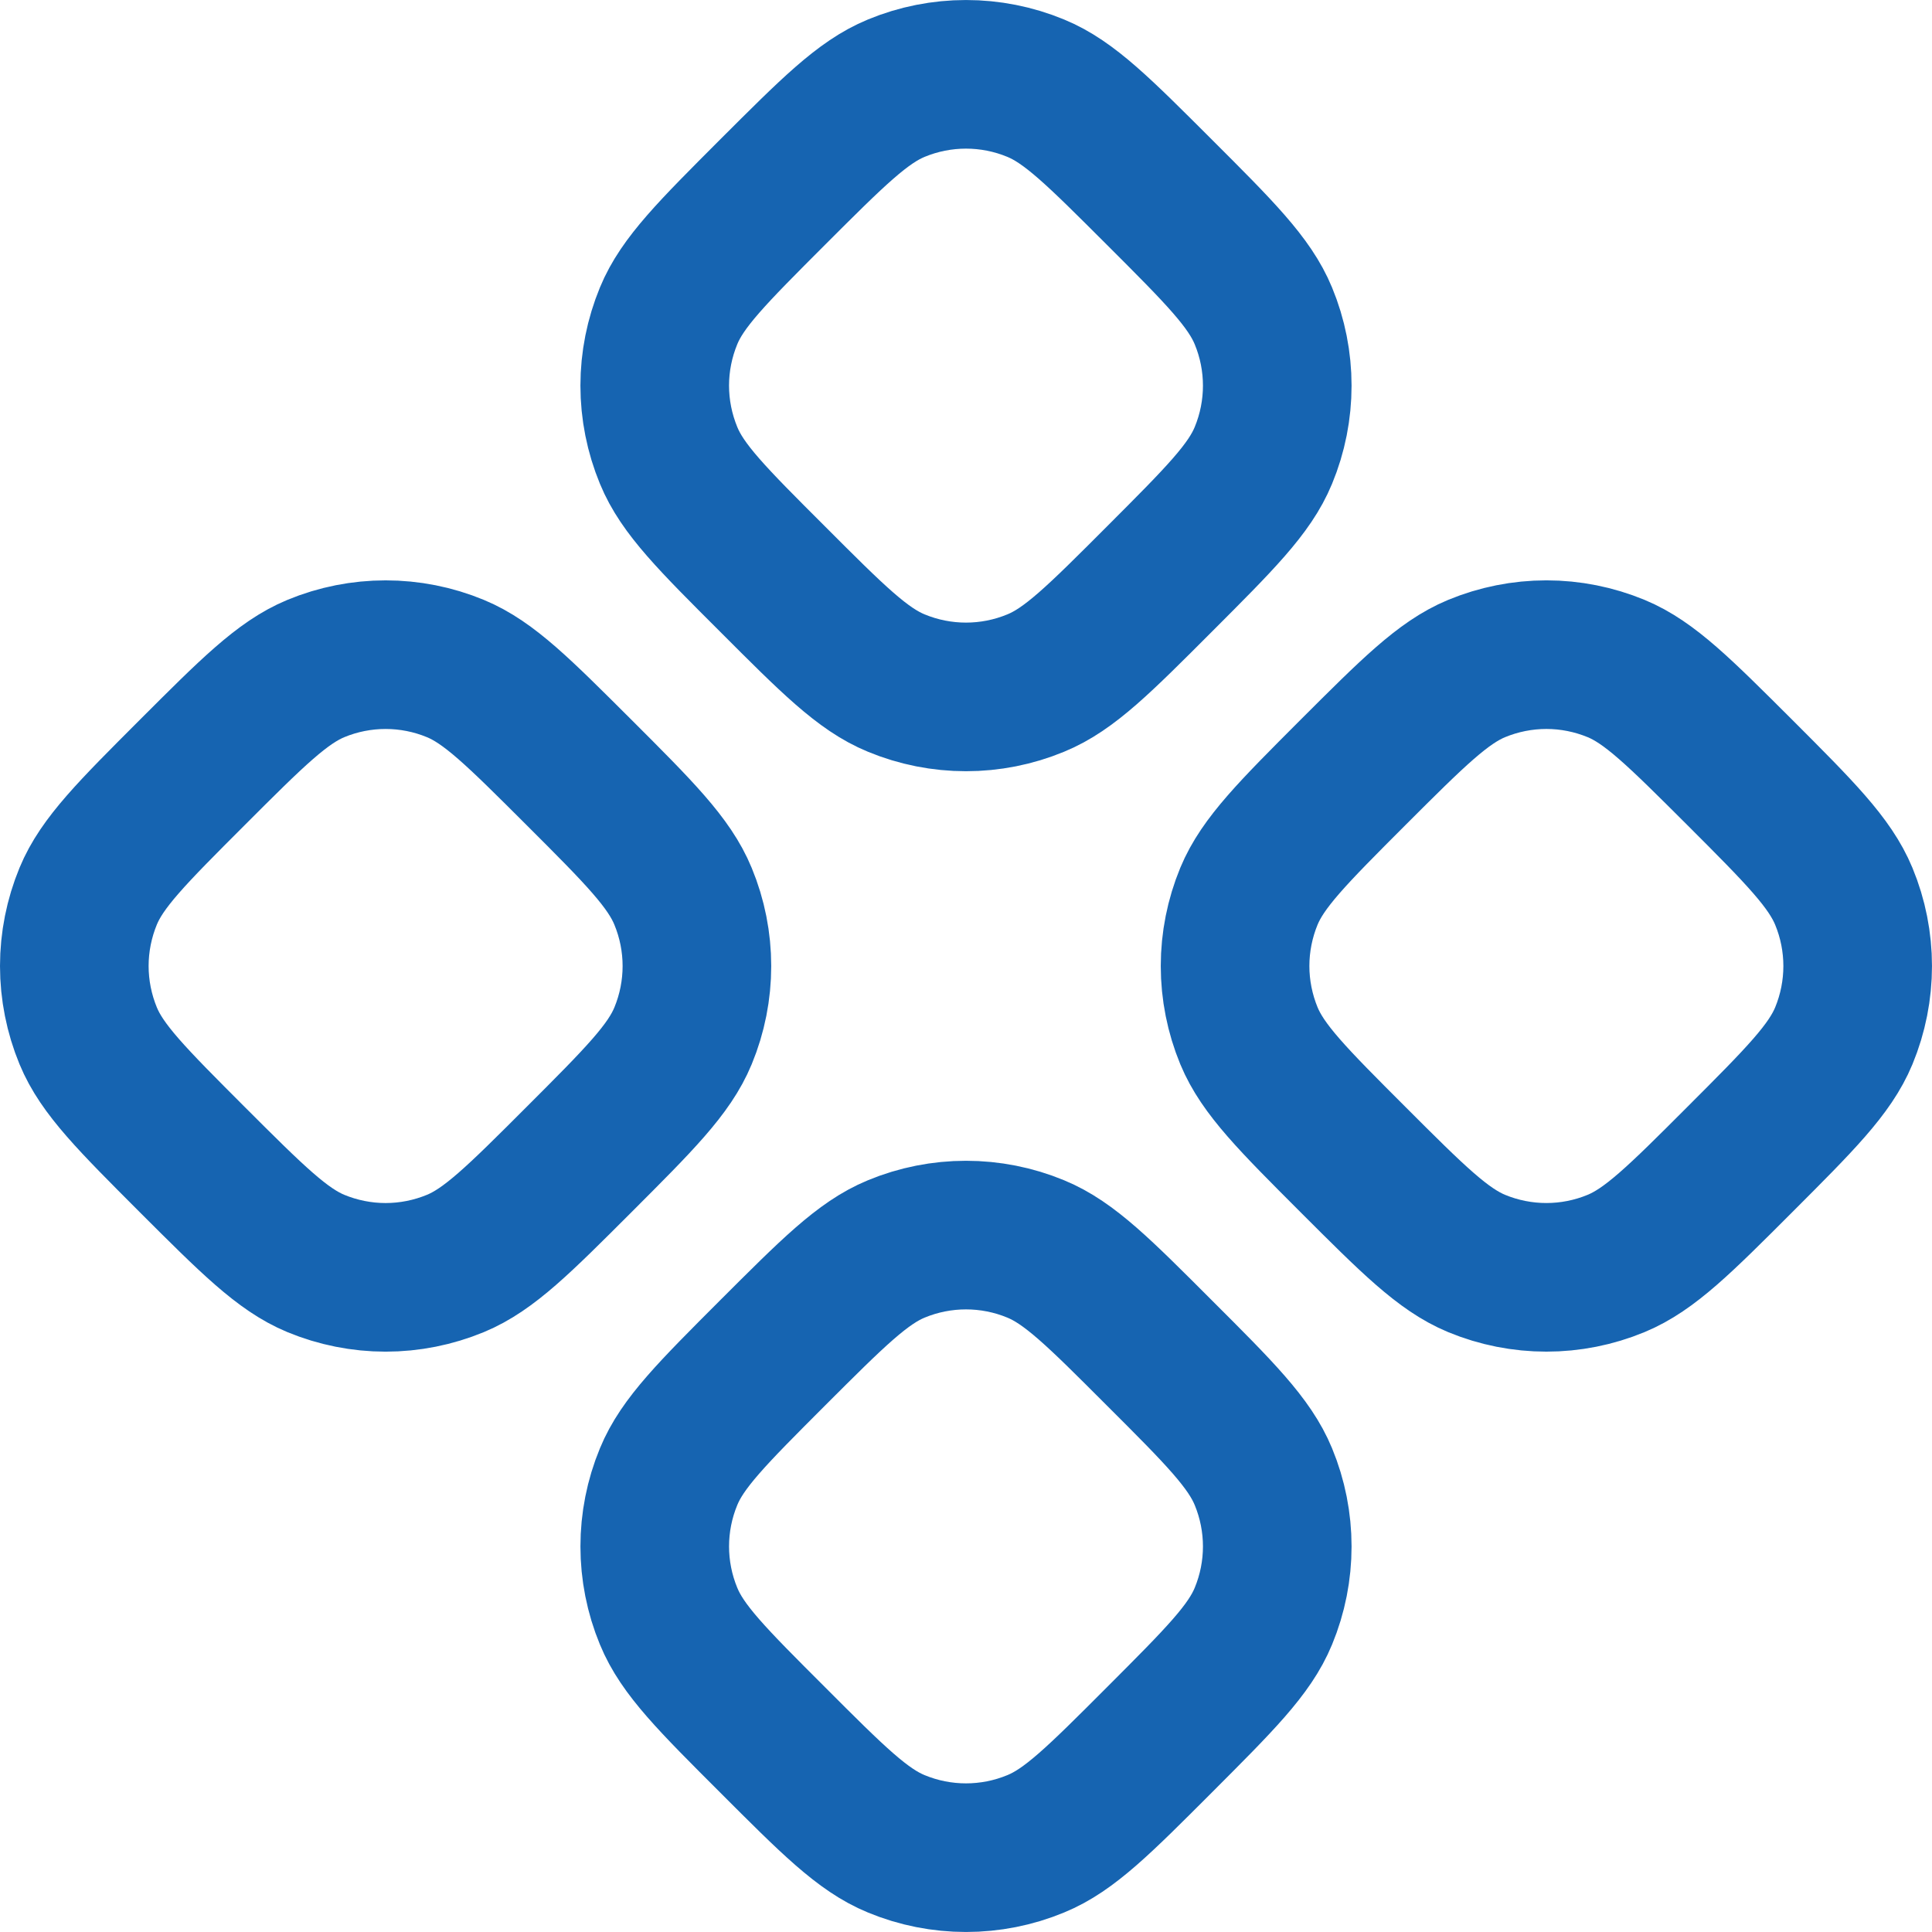 <?xml version="1.0" encoding="utf-8"?>
<svg xmlns="http://www.w3.org/2000/svg" fill="none" height="100%" overflow="visible" preserveAspectRatio="none" style="display: block;" viewBox="0 0 26 26" width="100%">
<path d="M12.061 1.187C11.61 1.373 11.206 1.778 10.397 2.586C9.588 3.396 9.183 3.8 8.998 4.25C8.875 4.548 8.811 4.867 8.811 5.189C8.811 5.512 8.875 5.831 8.998 6.129C9.183 6.581 9.587 6.984 10.397 7.793C11.205 8.602 11.61 9.007 12.061 9.192C12.662 9.441 13.338 9.441 13.939 9.192C14.391 9.007 14.794 8.603 15.603 7.793C16.412 6.983 16.816 6.581 17.002 6.129C17.251 5.528 17.251 4.852 17.002 4.251C16.816 3.8 16.413 3.396 15.603 2.587C14.793 1.778 14.391 1.373 13.939 1.187C13.338 0.938 12.662 0.938 12.061 1.187ZM4.25 8.997C3.8 9.184 3.395 9.588 2.587 10.396C1.777 11.206 1.373 11.61 1.187 12.06C1.064 12.358 1 12.678 1 13C1 13.322 1.064 13.642 1.187 13.94C1.373 14.391 1.778 14.795 2.586 15.604C3.396 16.413 3.8 16.816 4.25 17.003C4.548 17.126 4.867 17.19 5.189 17.19C5.512 17.19 5.831 17.126 6.129 17.003C6.581 16.816 6.984 16.413 7.793 15.604C8.602 14.795 9.006 14.391 9.192 13.94C9.441 13.338 9.441 12.663 9.192 12.062C9.006 11.61 8.603 11.205 7.793 10.396C6.983 9.588 6.581 9.184 6.129 8.997C5.528 8.748 4.851 8.748 4.25 8.997ZM18.207 10.396C17.398 11.206 16.995 11.61 16.808 12.06C16.685 12.358 16.621 12.678 16.621 13C16.621 13.322 16.685 13.642 16.808 13.94C16.995 14.391 17.398 14.795 18.207 15.604C19.016 16.413 19.421 16.816 19.871 17.003C20.473 17.252 21.148 17.252 21.749 17.003C22.201 16.816 22.606 16.413 23.414 15.604C24.223 14.795 24.626 14.391 24.813 13.94C25.062 13.338 25.062 12.663 24.813 12.062C24.626 11.61 24.223 11.205 23.414 10.396C22.604 9.588 22.201 9.184 21.75 8.997C21.452 8.874 21.133 8.81 20.811 8.81C20.488 8.81 20.169 8.874 19.871 8.997C19.421 9.184 19.016 9.588 18.207 10.396ZM12.061 16.808C11.61 16.994 11.206 17.399 10.397 18.207C9.588 19.017 9.183 19.421 8.998 19.872C8.749 20.473 8.749 21.149 8.998 21.75C9.183 22.202 9.587 22.605 10.397 23.414C11.205 24.223 11.61 24.628 12.061 24.813C12.662 25.062 13.338 25.062 13.939 24.813C14.391 24.628 14.794 24.224 15.603 23.414C16.412 22.604 16.816 22.202 17.002 21.75C17.251 21.149 17.251 20.474 17.002 19.872C16.816 19.421 16.413 19.016 15.603 18.208C14.794 17.398 14.391 16.994 13.939 16.808C13.338 16.559 12.662 16.559 12.061 16.808Z" id="Vector" stroke="#1664B1" stroke-linecap="round" stroke-linejoin="round" stroke-width="2"/>
</svg>